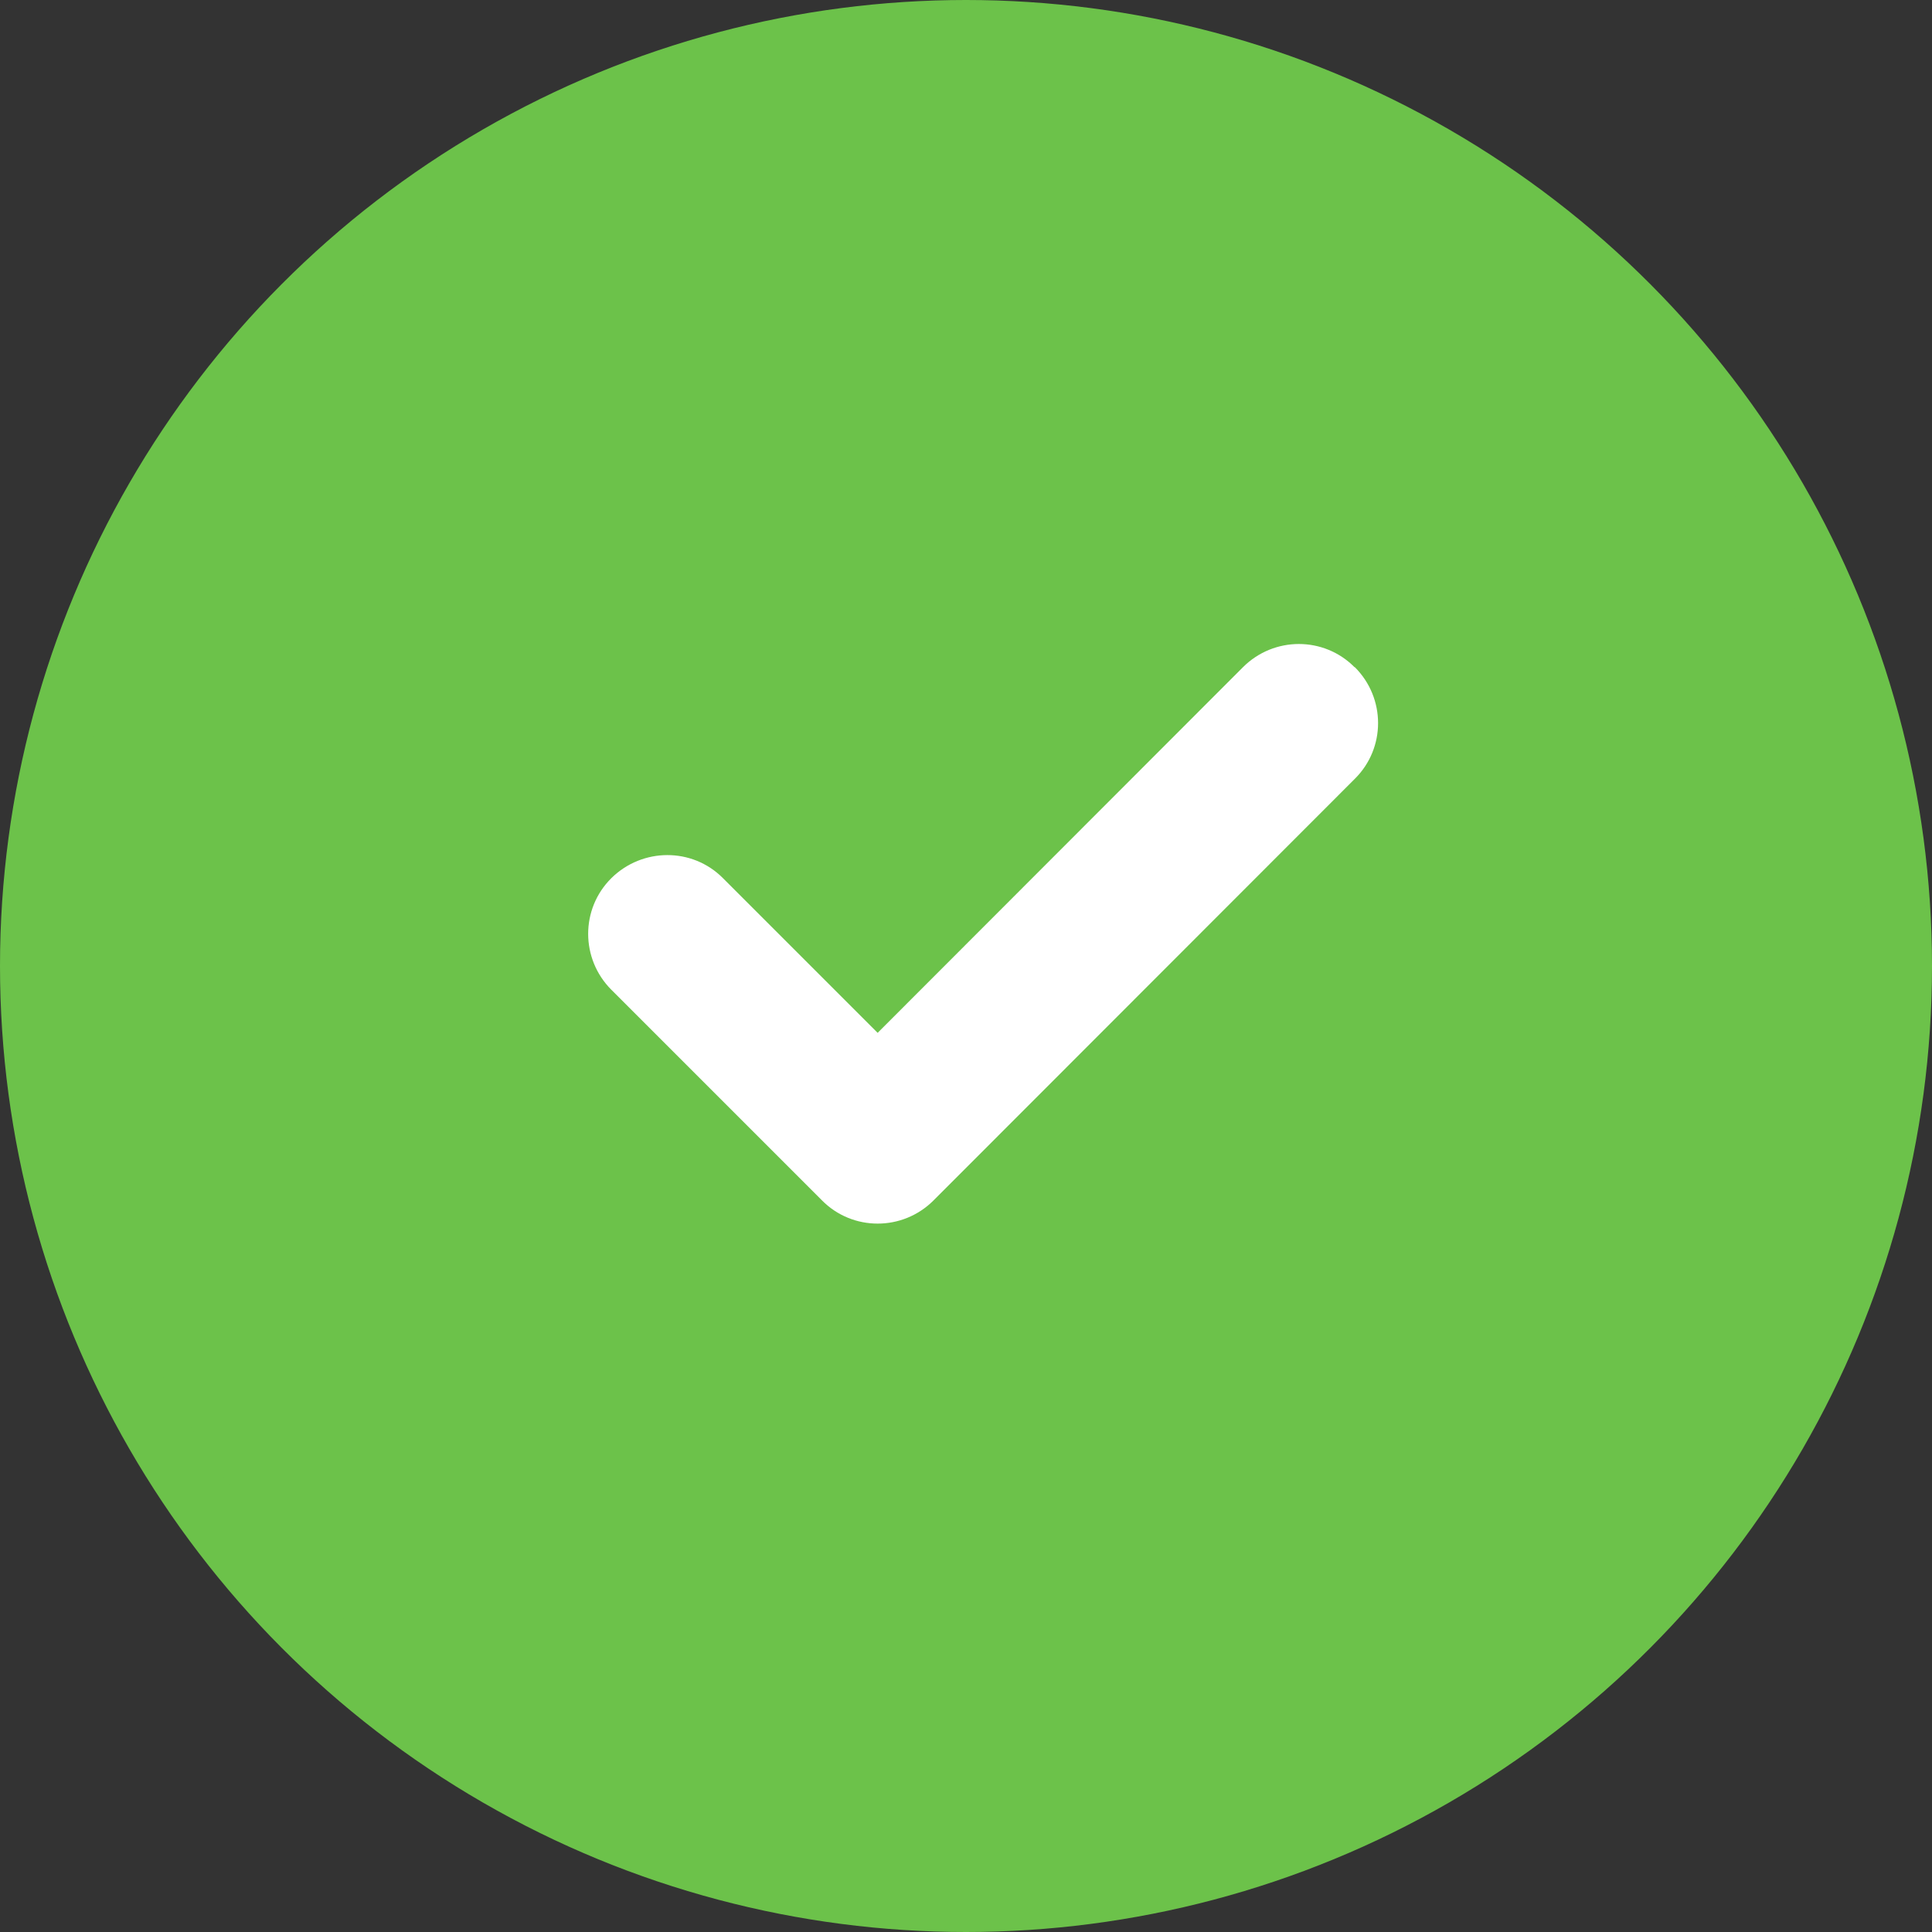 <svg width="30" height="30" viewBox="0 0 30 30" fill="none" xmlns="http://www.w3.org/2000/svg">
<rect x="0" y="0" width="30" height="30" fill="#333333" stroke="none"/>
<g id="Circle Check">
<circle id="Ellipse 2" cx="15" cy="15" r="14.5" fill="#6CC24A" stroke="#6CC24A"/>
<path id="Vector" d="M21.038 10.36C21.519 10.841 21.519 11.617 21.038 12.093L14.496 18.64C14.016 19.12 13.239 19.12 12.764 18.64L9.493 15.369C9.013 14.888 9.013 14.112 9.493 13.636C9.974 13.161 10.75 13.156 11.226 13.636L13.628 16.038L19.301 10.36C19.781 9.88 20.558 9.88 21.033 10.36H21.038Z" fill="white"/>
</g>
</svg>

